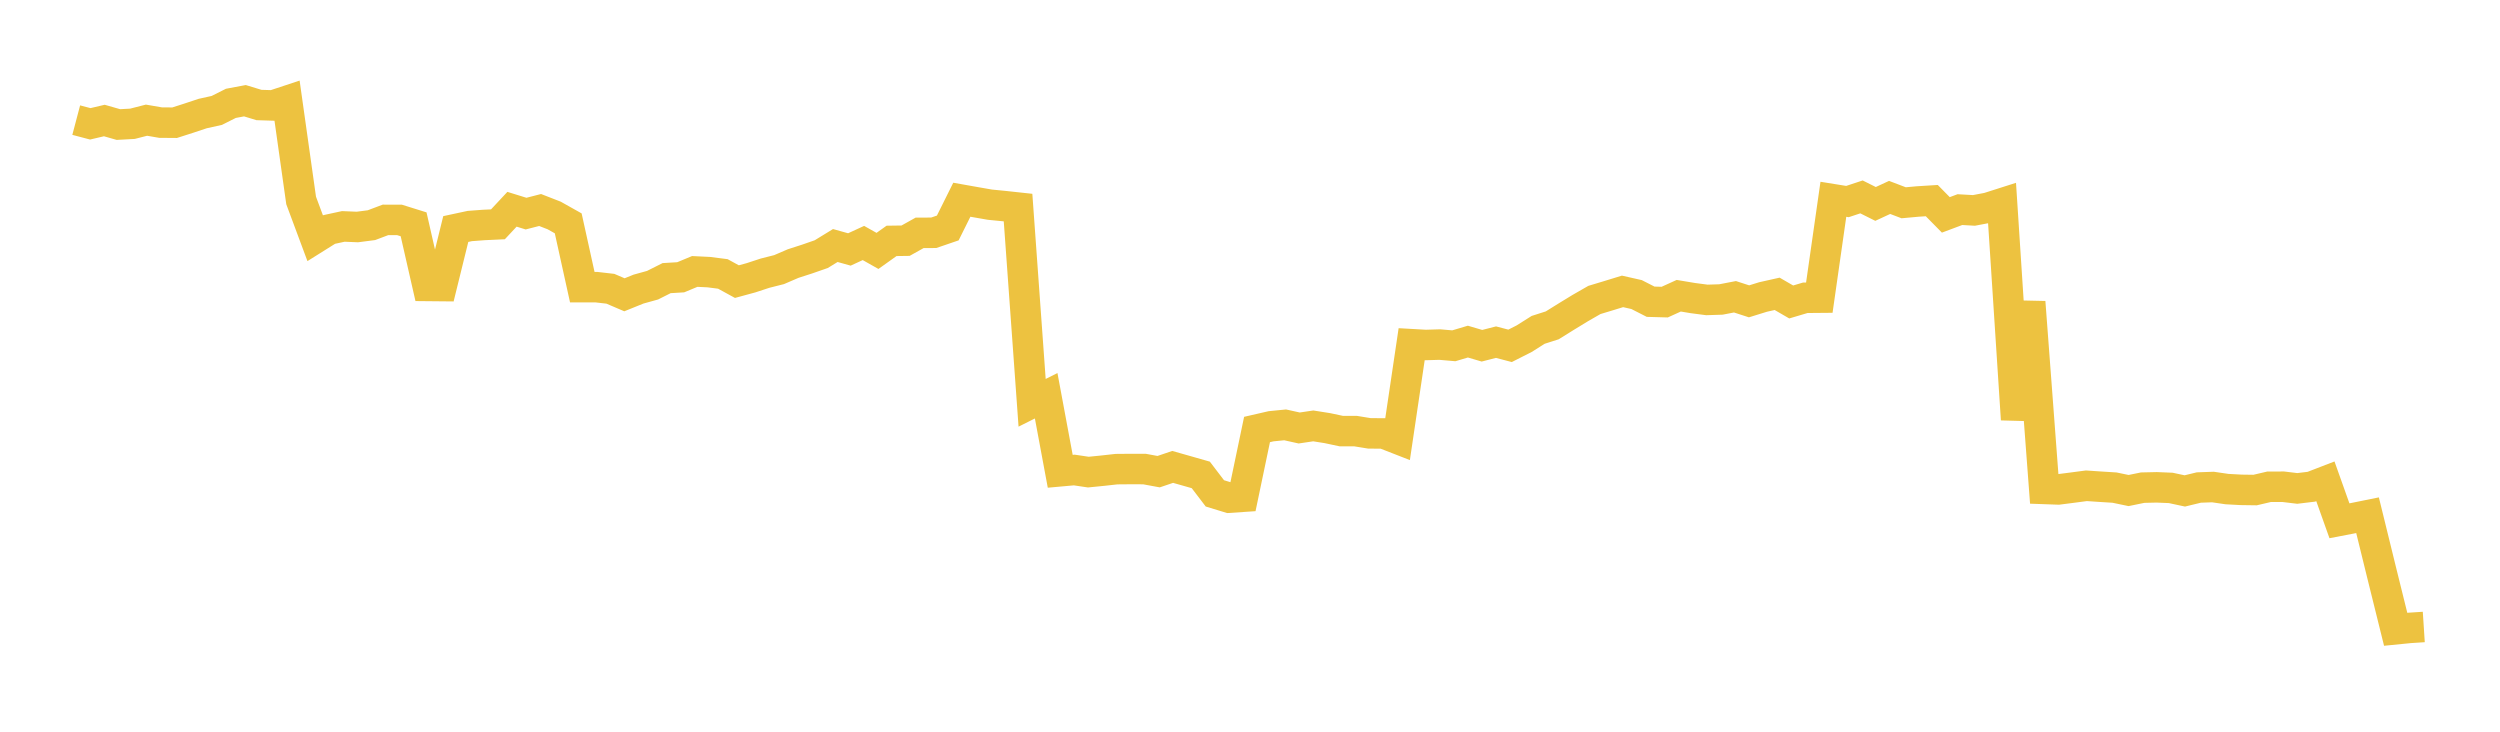 <svg width="164" height="48" xmlns="http://www.w3.org/2000/svg" xmlns:xlink="http://www.w3.org/1999/xlink"><path fill="none" stroke="rgb(237,194,64)" stroke-width="2" d="M5,7.88L5.922,8.123L6.844,7.906L7.766,8.17L8.689,8.12L9.611,7.884L10.533,8.043L11.455,8.05L12.377,7.754L13.299,7.448L14.222,7.244L15.144,6.78L16.066,6.607L16.988,6.888L17.91,6.917L18.832,6.612L19.754,13.15L20.677,15.63L21.599,15.052L22.521,14.853L23.443,14.891L24.365,14.772L25.287,14.424L26.21,14.427L27.132,14.715L28.054,18.758L28.976,18.767L29.898,15.025L30.82,14.827L31.743,14.758L32.665,14.715L33.587,13.727L34.509,14.013L35.431,13.776L36.353,14.135L37.275,14.652L38.198,18.837L39.12,18.837L40.042,18.943L40.964,19.338L41.886,18.965L42.808,18.709L43.731,18.245L44.653,18.19L45.575,17.807L46.497,17.852L47.419,17.97L48.341,18.474L49.263,18.223L50.186,17.92L51.108,17.687L52.03,17.29L52.952,16.992L53.874,16.671L54.796,16.106L55.719,16.364L56.641,15.94L57.563,16.46L58.485,15.802L59.407,15.789L60.329,15.274L61.251,15.271L62.174,14.955L63.096,13.102L64.018,13.266L64.94,13.427L65.862,13.518L66.784,13.618L67.707,26.424L68.629,25.962L69.551,30.916L70.473,30.833L71.395,30.97L72.317,30.878L73.24,30.776L74.162,30.768L75.084,30.771L76.006,30.941L76.928,30.629L77.85,30.891L78.772,31.154L79.695,32.365L80.617,32.647L81.539,32.586L82.461,28.175L83.383,27.963L84.305,27.871L85.228,28.076L86.15,27.939L87.072,28.085L87.994,28.281L88.916,28.279L89.838,28.429L90.76,28.434L91.683,28.794L92.605,22.579L93.527,22.631L94.449,22.604L95.371,22.684L96.293,22.409L97.216,22.681L98.138,22.445L99.06,22.687L99.982,22.22L100.904,21.638L101.826,21.343L102.749,20.769L103.671,20.206L104.593,19.677L105.515,19.398L106.437,19.115L107.359,19.323L108.281,19.793L109.204,19.819L110.126,19.4L111.048,19.554L111.97,19.675L112.892,19.646L113.814,19.468L114.737,19.768L115.659,19.482L116.581,19.275L117.503,19.809L118.425,19.535L119.347,19.527L120.269,13.073L121.192,13.222L122.114,12.917L123.036,13.378L123.958,12.951L124.88,13.302L125.802,13.218L126.725,13.16L127.647,14.096L128.569,13.751L129.491,13.803L130.413,13.628L131.335,13.334L132.257,27.514L133.18,19.819L134.102,32.074L135.024,32.107L135.946,31.989L136.868,31.867L137.79,31.929L138.713,31.987L139.635,32.179L140.557,31.99L141.479,31.969L142.401,32.007L143.323,32.205L144.246,31.981L145.168,31.949L146.09,32.084L147.012,32.134L147.934,32.147L148.856,31.931L149.778,31.93L150.701,32.041L151.623,31.93L152.545,31.574L153.467,34.163L154.389,33.986L155.311,33.799L156.234,37.56L157.156,41.282L158.078,41.19L159,41.13"></path></svg>
